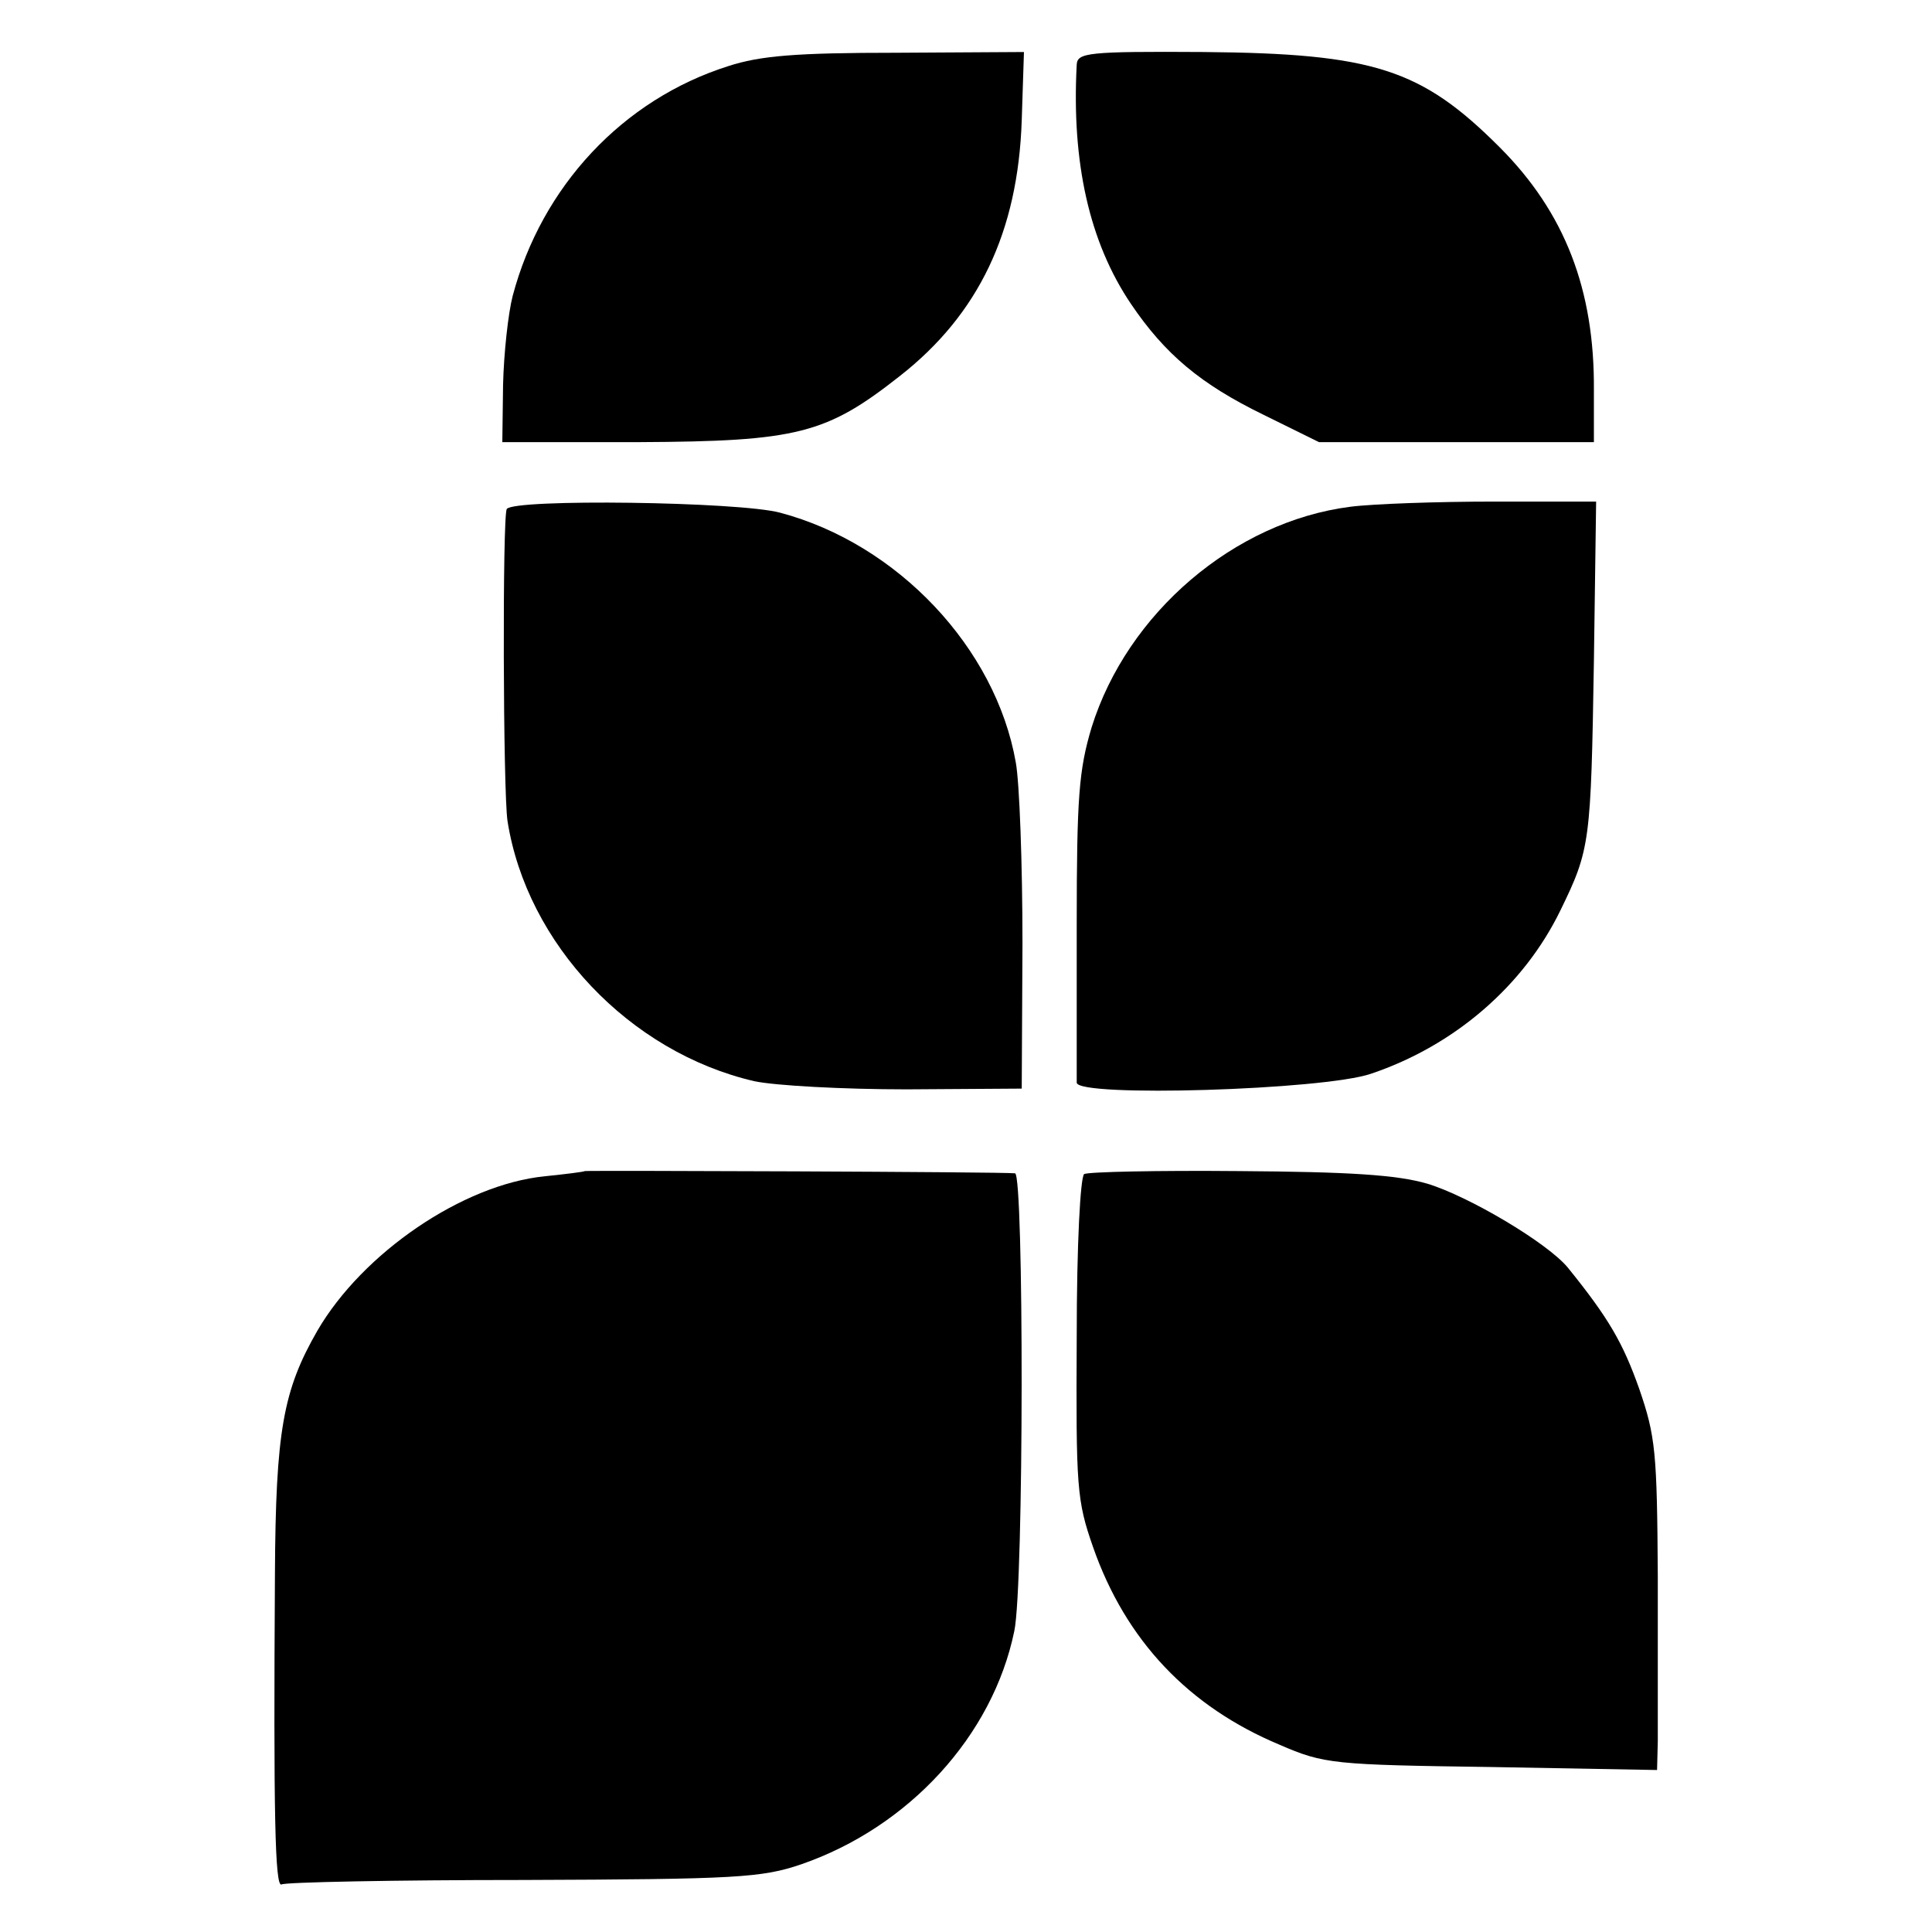<?xml version="1.0" standalone="no"?>
<!DOCTYPE svg PUBLIC "-//W3C//DTD SVG 20010904//EN"
 "http://www.w3.org/TR/2001/REC-SVG-20010904/DTD/svg10.dtd">
<svg version="1.0" xmlns="http://www.w3.org/2000/svg"
 width="260pt" height="260pt" viewBox="0 0 260 260"
 preserveAspectRatio="xMidYMid meet">
<g transform="translate(0,260) scale(0.1,-0.1)"
fill="#000000" stroke="none">
<path d="M980 2511 c-142 -45 -251 -162 -290 -309 -6 -23 -12 -77 -13 -120
l-1 -77 184 0 c213 1 252 11 351 89 106 83 159 194 164 344 l3 92 -172 -1
c-135 0 -183 -4 -226 -18z"/>
<path d="M1449 2513 c-7 -132 17 -239 73 -322 46 -68 94 -108 178 -149 l75
-37 185 0 185 0 0 70 c1 135 -39 239 -127 327 -105 105 -169 126 -398 128
-157 1 -170 -1 -171 -17z"/>
<path d="M682 1915 c-6 -9 -5 -381 1 -420 26 -165 164 -311 332 -350 28 -6
120 -11 205 -11 l155 1 1 195 c0 107 -4 217 -9 244 -27 154 -159 294 -317 336
-55 15 -359 19 -368 5z"/>
<path d="M1817 1918 c-156 -20 -300 -143 -348 -297 -17 -57 -20 -93 -20 -266
0 -110 0 -205 0 -212 1 -20 332 -10 396 12 113 38 206 119 255 220 40 82 41
91 45 335 l3 215 -137 0 c-75 0 -163 -3 -194 -7z"/>
<path d="M787 1024 c-1 -1 -25 -4 -54 -7 -110 -11 -245 -103 -306 -208 -46
-80 -56 -135 -57 -327 -2 -323 0 -423 9 -418 4 3 151 6 325 6 287 1 321 3 374
21 145 50 258 173 287 314 13 61 13 615 1 616 -16 2 -577 4 -579 3z"/>
<path d="M1459 1020 c-5 -4 -10 -92 -10 -221 -1 -201 0 -218 22 -281 44 -126
129 -215 251 -266 60 -26 72 -27 286 -30 l222 -4 1 39 c0 21 0 120 0 221 -1
168 -3 189 -25 253 -22 62 -41 95 -96 163 -27 33 -133 96 -189 113 -41 12
-105 16 -253 17 -110 1 -203 -1 -209 -4z"/>
</g>
</svg>
